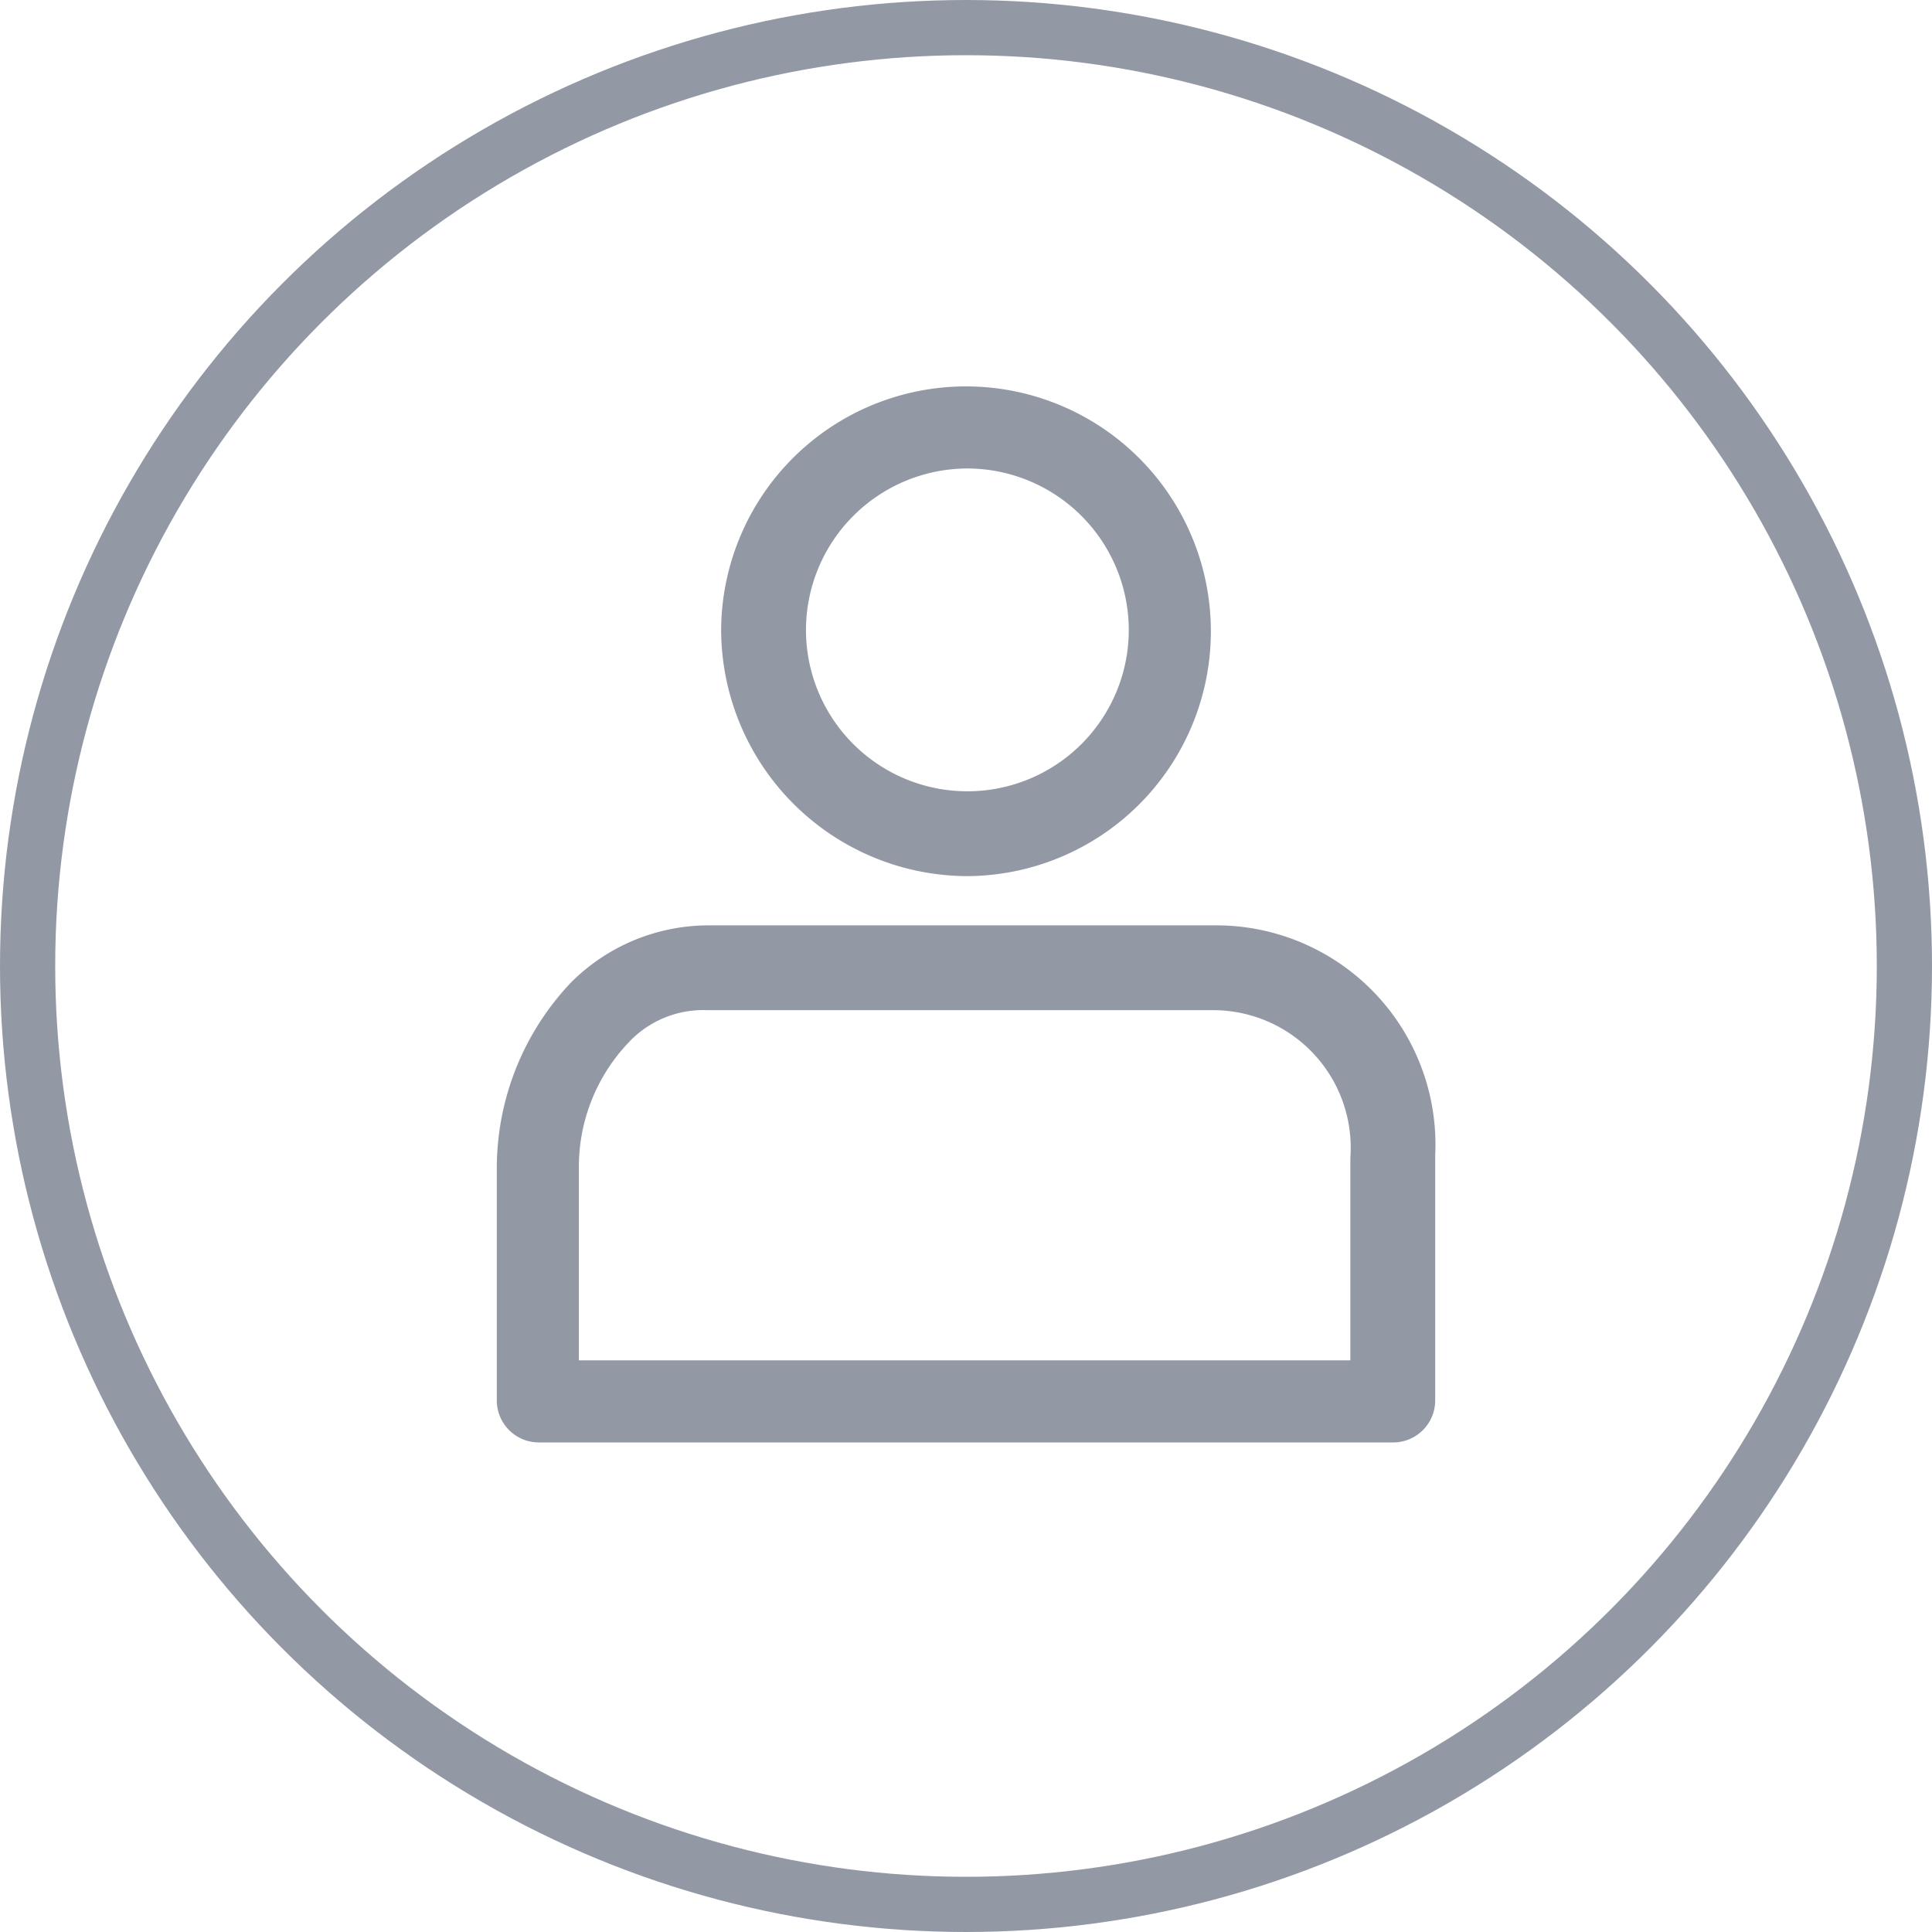 <svg xmlns="http://www.w3.org/2000/svg" viewBox="3725.5 1411 35 35"><defs><style>.a{fill:none;stroke:#9299a5;}.b{fill:#9299a5;}</style></defs><g transform="translate(1990 124)"><circle class="a" cx="17" cy="17" r="17" transform="translate(1736 1287.5)"/><g transform="translate(1744.5 1294)"><path class="b" d="M13.085,19.7H3.866a3.522,3.522,0,0,0-2.528,1.041A4.89,4.89,0,0,0,0,24.111v4.213a.762.762,0,0,0,.743.743H16.257A.762.762,0,0,0,17,28.324V23.863A3.971,3.971,0,0,0,13.085,19.7Zm2.429,7.88H1.487V24.111a3.265,3.265,0,0,1,.892-2.28,1.851,1.851,0,0,1,1.437-.595h9.169a2.493,2.493,0,0,1,2.478,2.676V27.58Z" transform="translate(0 -9.936)"/><path class="b" d="M12.661,8.872A4.436,4.436,0,1,0,8.2,4.411,4.474,4.474,0,0,0,12.661,8.872Zm0-7.385a2.93,2.93,0,0,1,2.924,2.924,2.924,2.924,0,0,1-5.848,0A2.93,2.93,0,0,1,12.661,1.487Z" transform="translate(-4.136)"/></g></g></svg>
